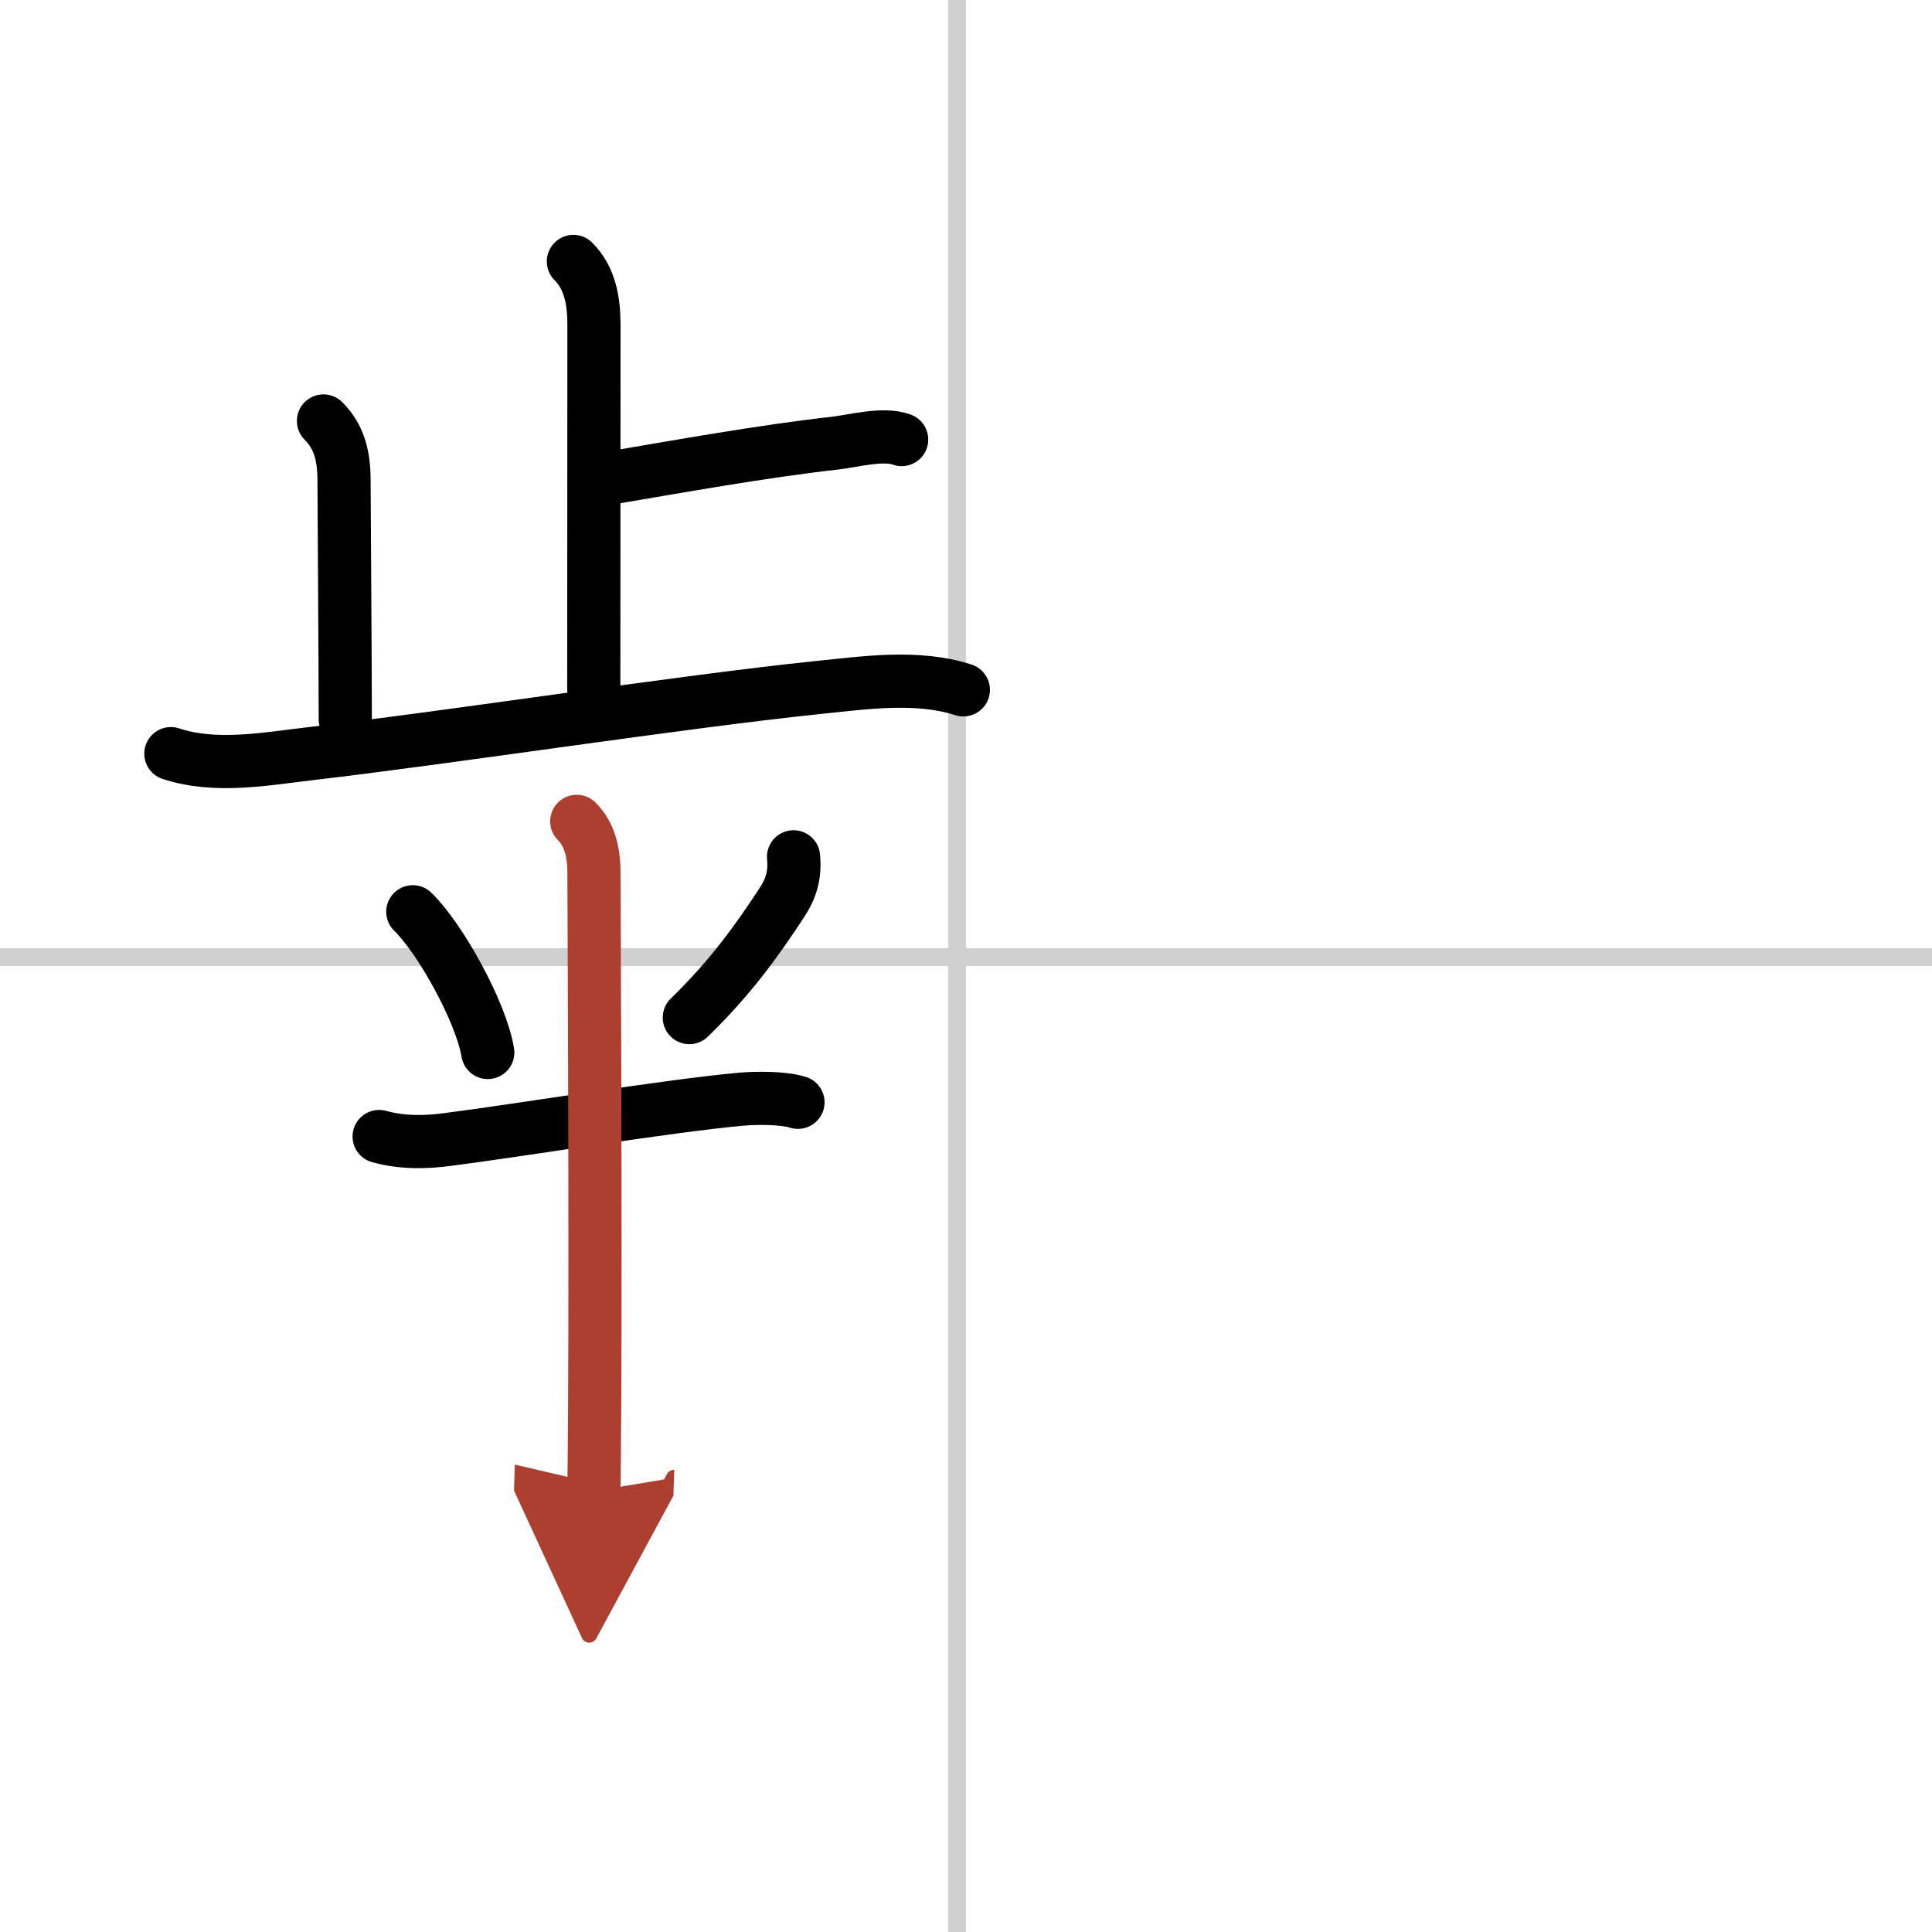 <svg width="400" height="400" viewBox="0 0 109 109" xmlns="http://www.w3.org/2000/svg"><defs><marker id="a" markerWidth="4" orient="auto" refX="1" refY="5" viewBox="0 0 10 10"><polyline points="0 0 10 5 0 10 1 5" fill="#ad3f31" stroke="#ad3f31"/></marker></defs><g fill="none" stroke="#000" stroke-linecap="round" stroke-linejoin="round" stroke-width="3"><rect width="100%" height="100%" fill="#fff" stroke="#fff"/><line x1="54" x2="54" y2="109" stroke="#d0d0d0" stroke-width="1"/><line x2="109" y1="54" y2="54" stroke="#d0d0d0" stroke-width="1"/><path d="m32.35 14.75c0.95 0.95 1.16 2.25 1.16 3.61 0 5.03-0.01 15.63-0.01 20.51"/><path d="m34.59 26.94c3.67-0.62 8.43-1.48 12.53-1.94 1-0.11 2.71-0.59 3.75-0.2"/><path d="m18.25 23.75c0.9 0.9 1.16 2 1.16 3.36 0 0.97 0.07 10.39 0.07 13.47"/><path d="m9.64 42.52c2.52 0.83 5.31 0.3 7.88 0 7.89-0.92 20.99-2.94 28.62-3.73 2.65-0.27 5.61-0.71 8.21 0.13"/><path d="m23.29 51.44c1.53 1.48 3.85 5.64 4.23 7.94"/><path d="m44.77 48.34c0.1 1.04-0.14 1.8-0.67 2.6-1.35 2.06-2.85 4.18-5.21 6.47"/><path d="m21.39 64.12c1.36 0.38 2.73 0.32 3.85 0.17 4.14-0.53 12.38-1.89 16.51-2.27 0.85-0.08 2.42-0.1 3.27 0.17"/><path d="m32.54 46.34c0.69 0.69 0.97 1.66 0.97 2.91 0 0.41 0.1 19.89 0.04 29.99-0.01 2.47-0.03 4.26-0.05 4.89" marker-end="url(#a)" stroke="#ad3f31"/></g></svg>

